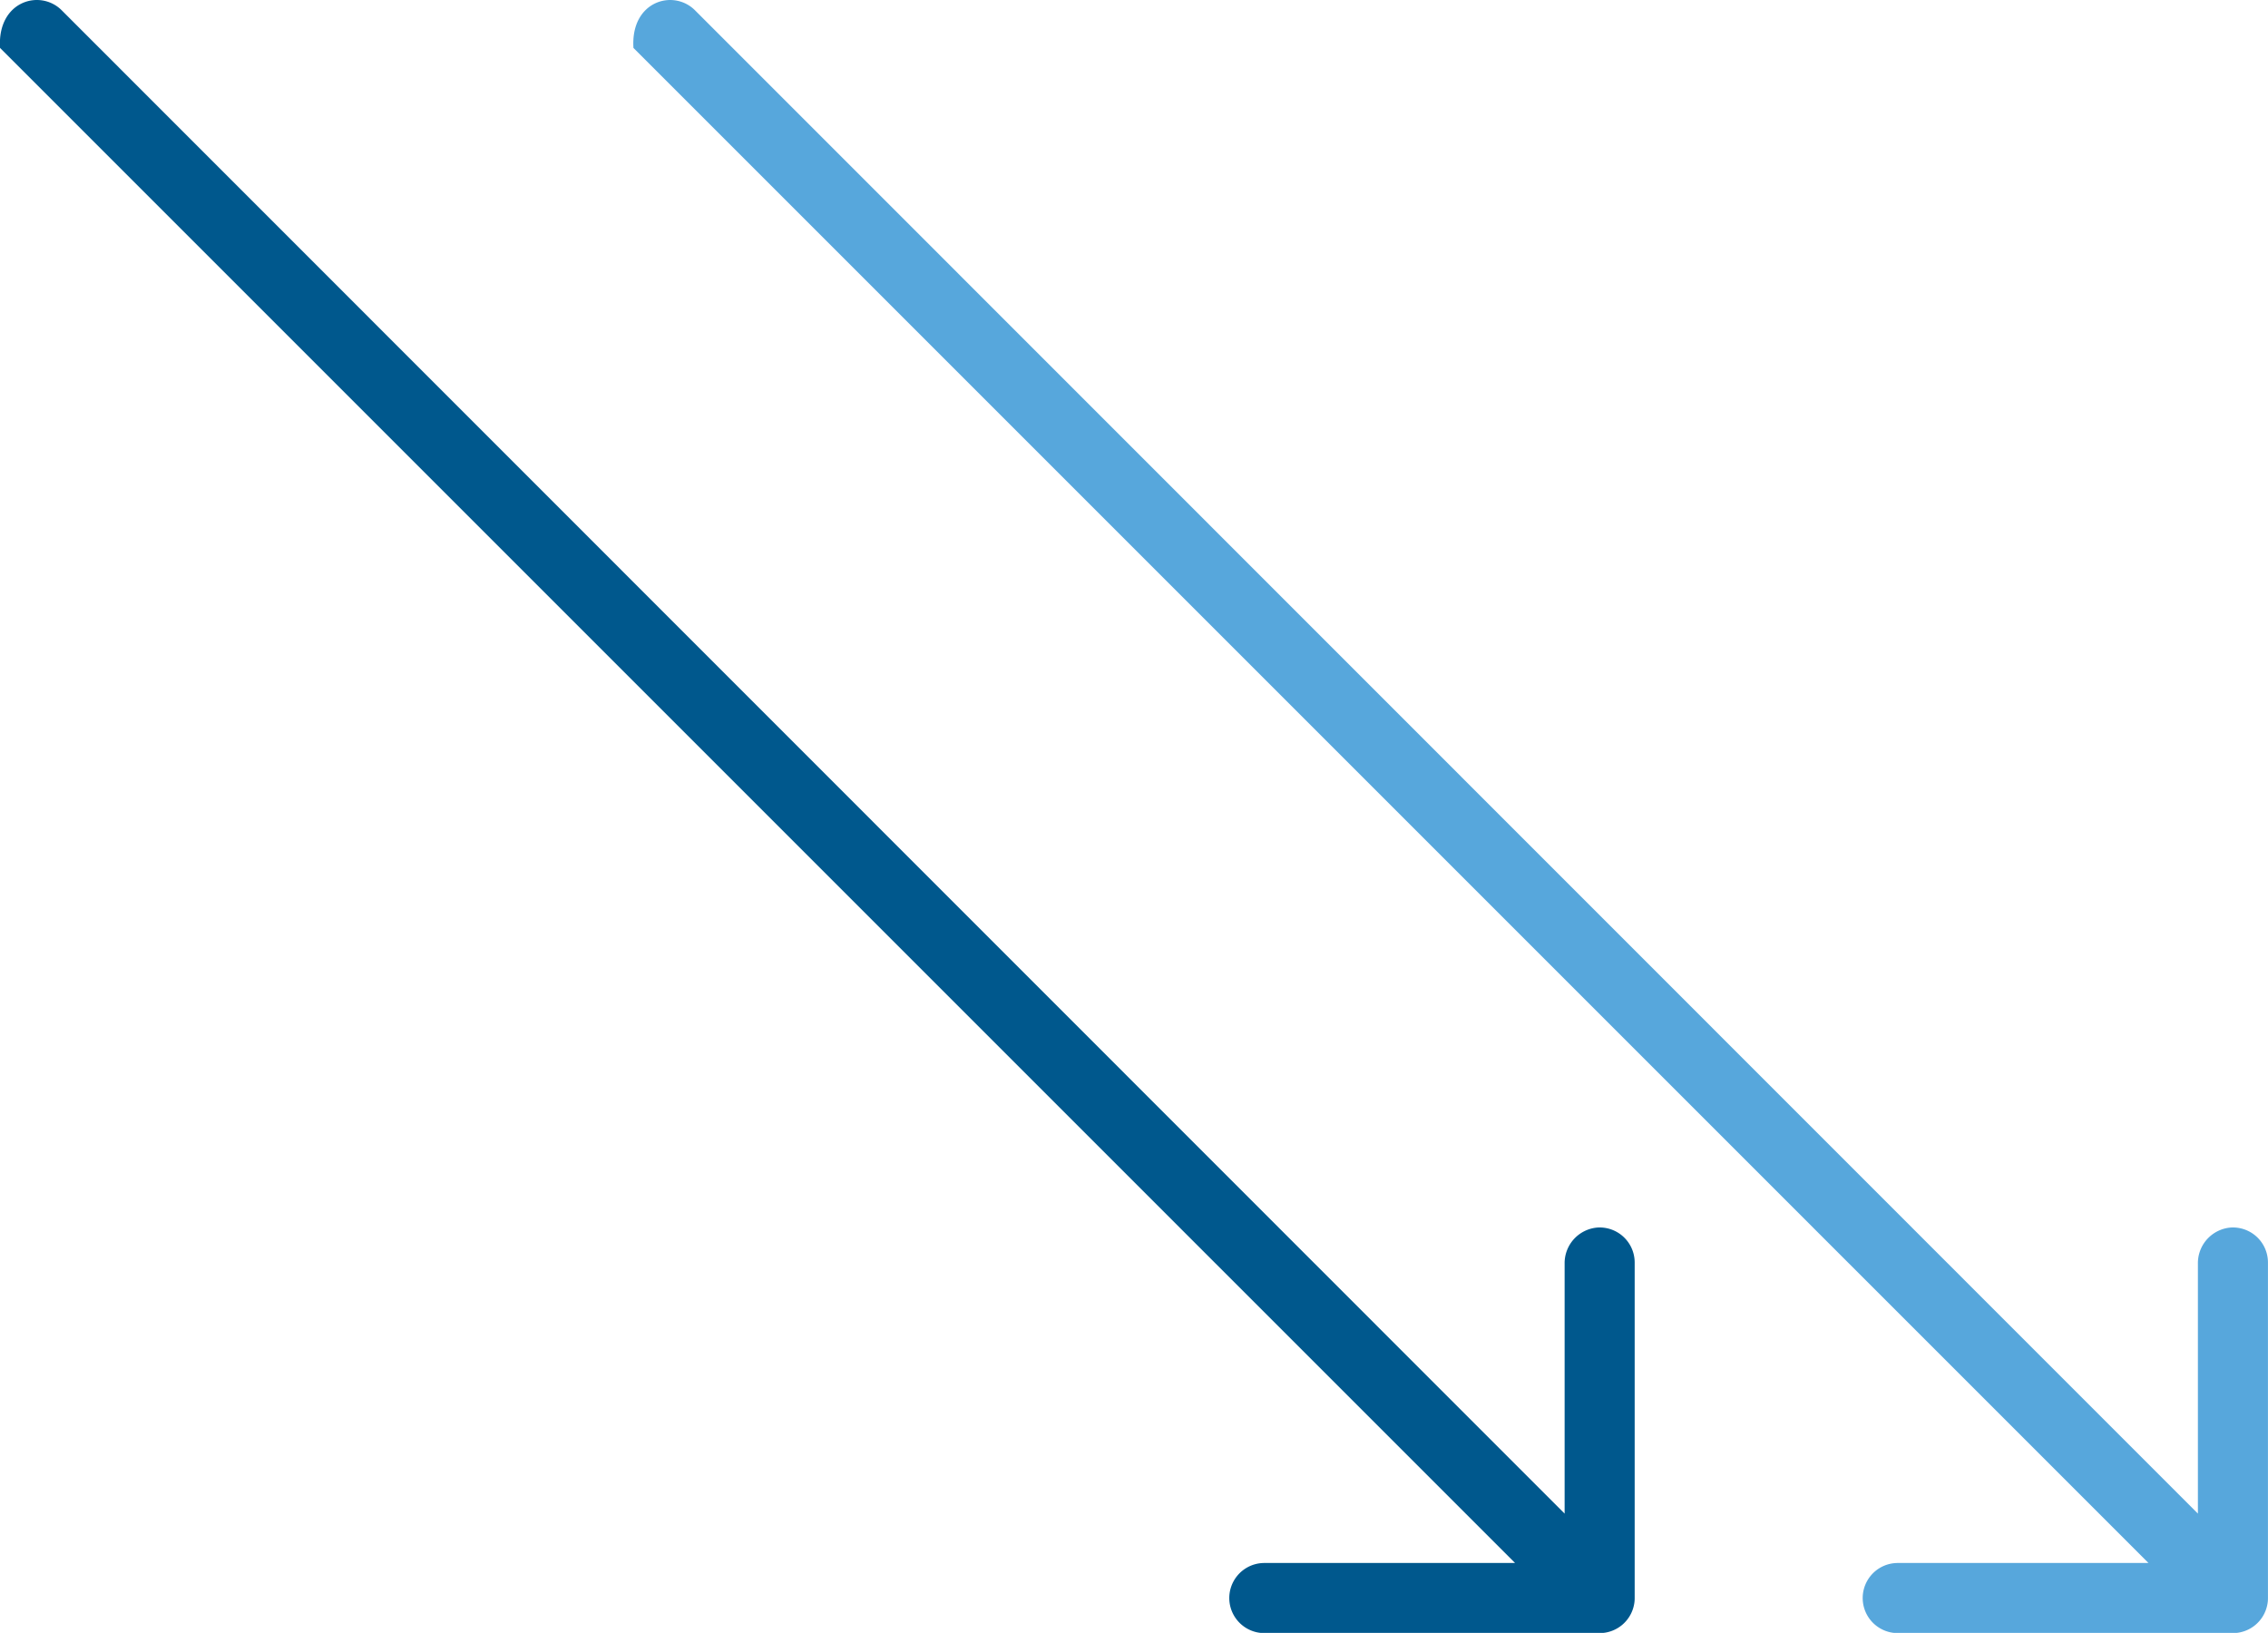 <svg id="Group_4412" data-name="Group 4412" xmlns="http://www.w3.org/2000/svg" xmlns:xlink="http://www.w3.org/1999/xlink" width="50.15" height="36.106" viewBox="0 0 50.15 36.106">
  <defs>
    <clipPath id="clip-path">
      <rect id="Rectangle_1049" data-name="Rectangle 1049" width="50.15" height="36.107" fill="#57a7dc"/>
    </clipPath>
  </defs>
  <g id="Group_4411" data-name="Group 4411" clip-path="url(#clip-path)">
    <path id="Path_1437" data-name="Path 1437" d="M159.983,35.486a.707.707,0,0,0,.015-.155V27.916a.775.775,0,0,0-.812-.774.789.789,0,0,0-.737.8v5.526L125.216.227c-.479-.478-1.427-.2-1.36.833l33.5,33.5h-5.544a.775.775,0,0,0,0,1.55h7.4A.775.775,0,0,0,159.983,35.486Z" transform="translate(-109.849 0)" fill="#57a7dc"/>
    <path id="Path_1438" data-name="Path 1438" d="M36.13,35.486a.706.706,0,0,0,.015-.155V27.916a.775.775,0,0,0-.812-.774.789.789,0,0,0-.737.8v5.526L1.363.227C.884-.251-.064.026,0,1.06l33.5,33.5H27.956a.775.775,0,0,0,0,1.55h7.4A.775.775,0,0,0,36.13,35.486Z" transform="translate(0.001 0)" fill="#00588d"/>
  </g>
</svg>
